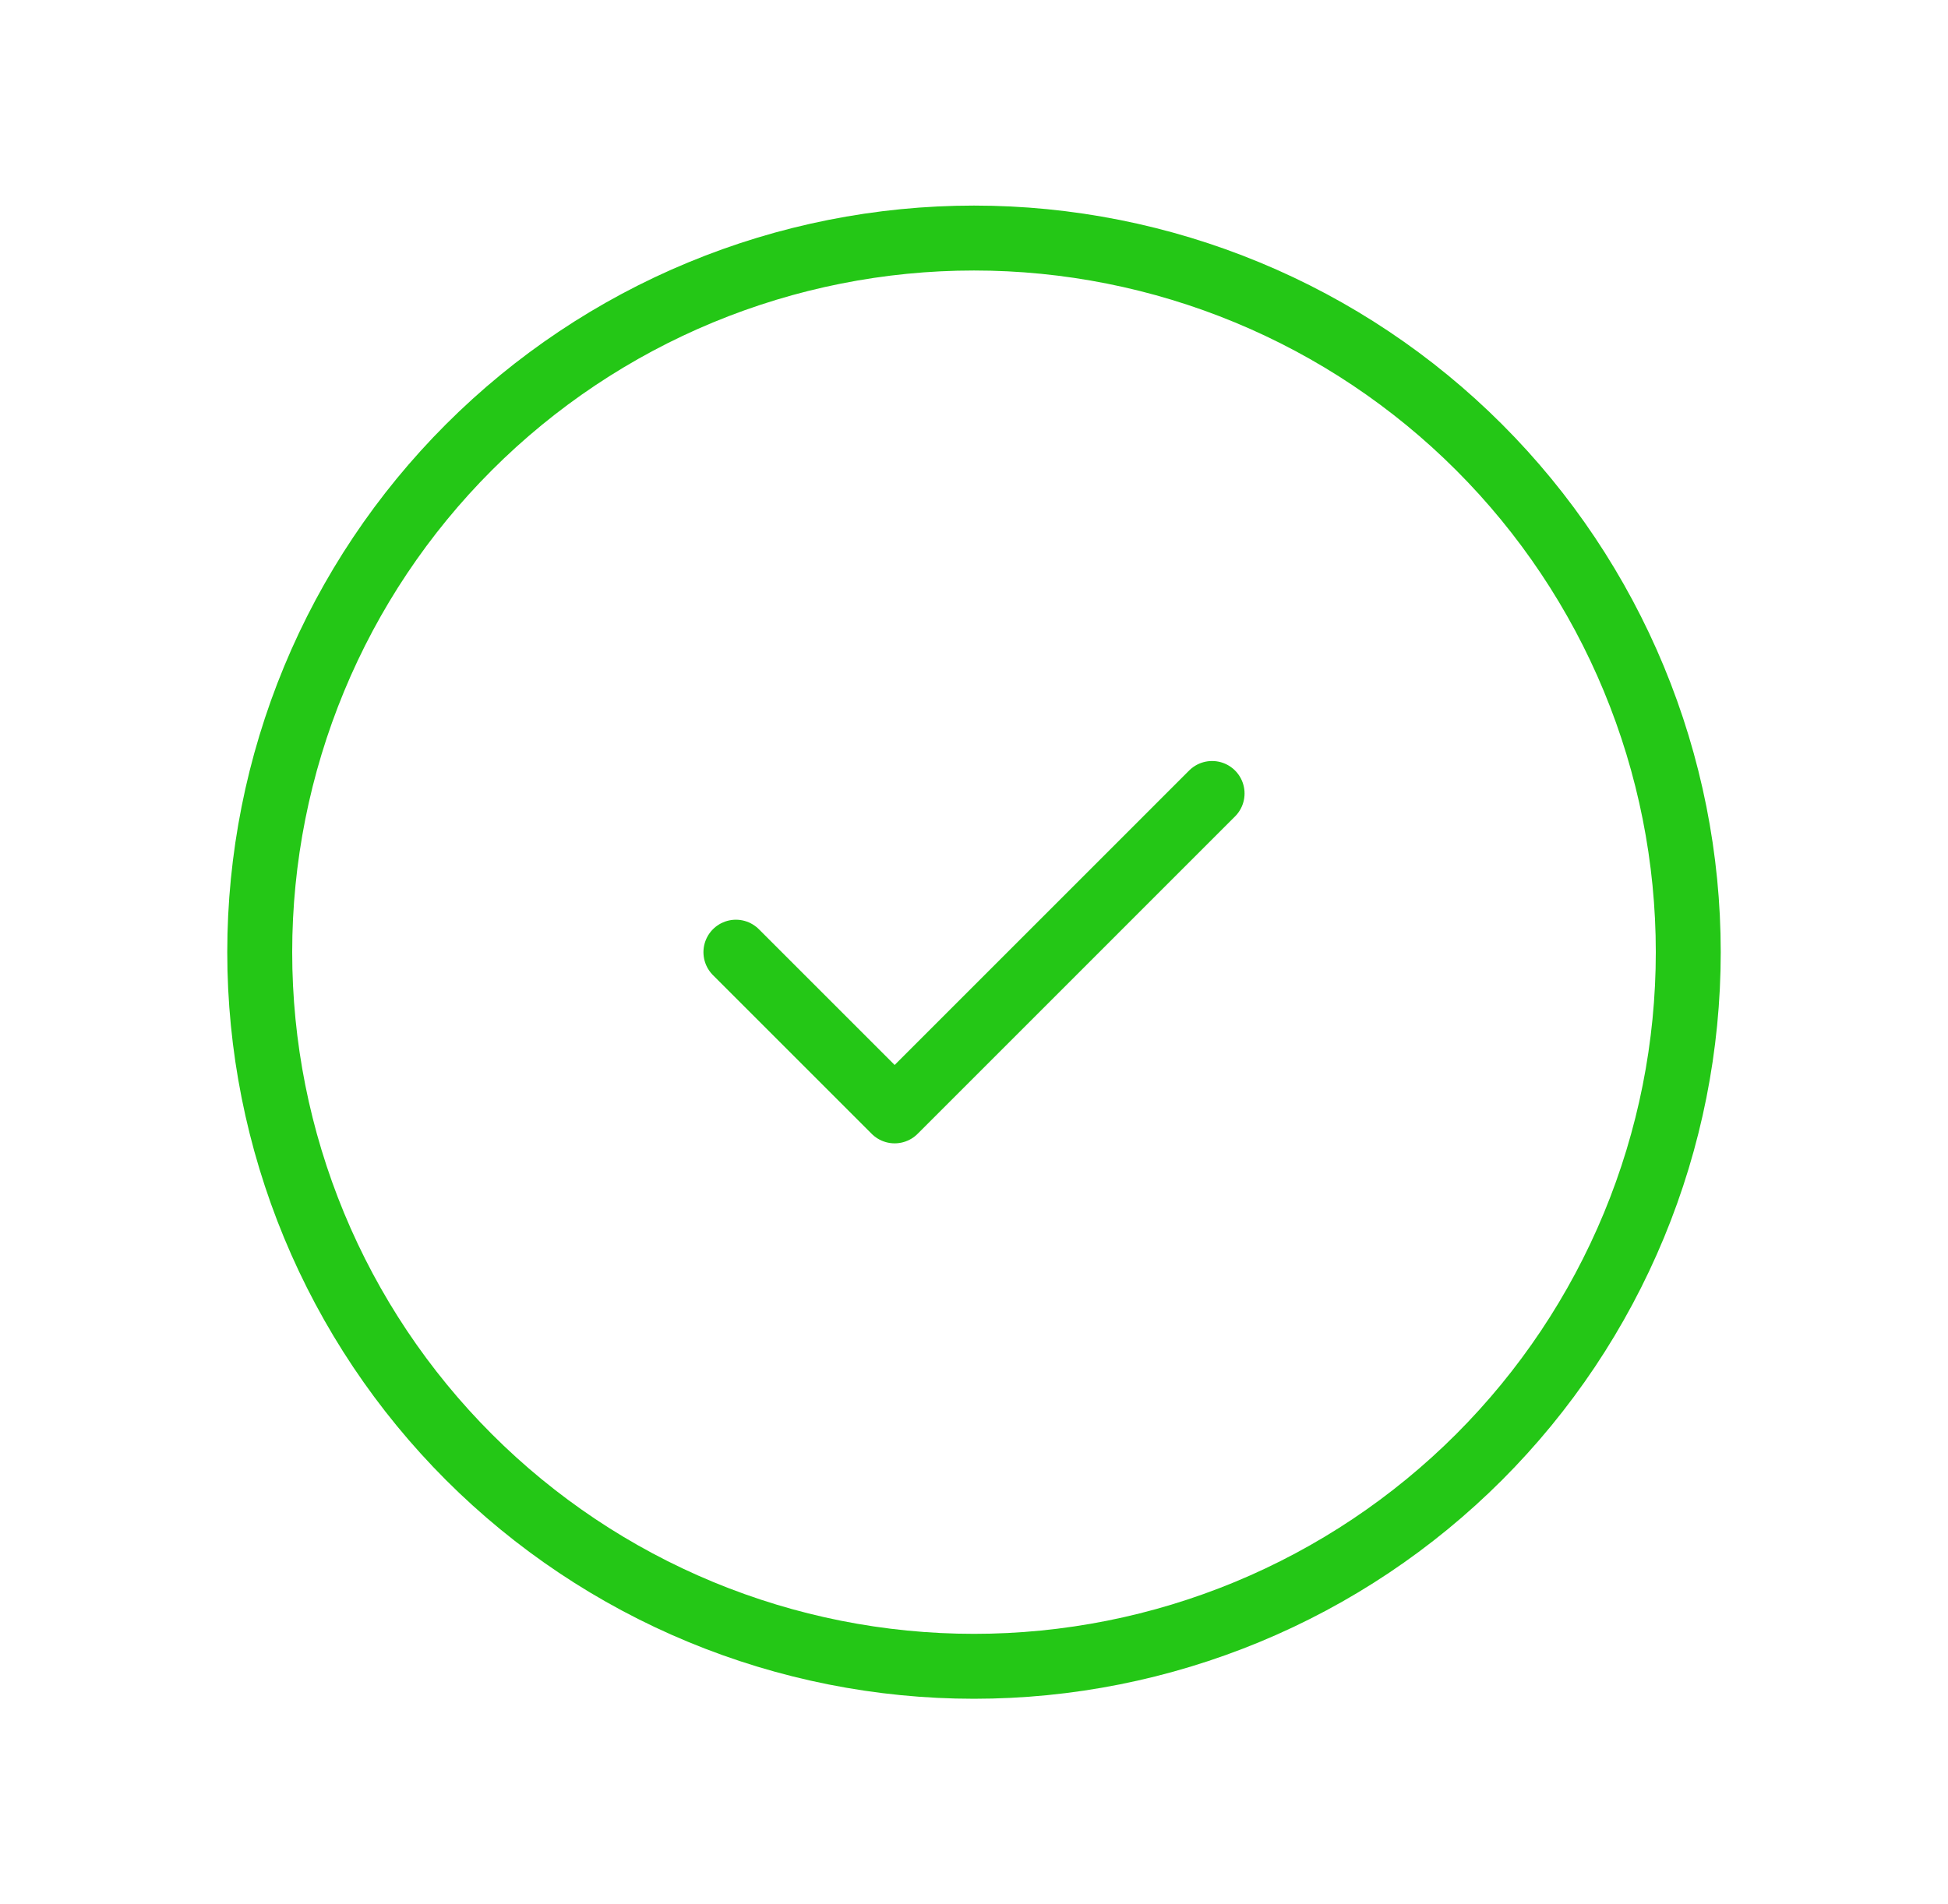 <svg width="45" height="44" viewBox="0 0 45 44" fill="none" xmlns="http://www.w3.org/2000/svg">
<g clip-path="url(#clip0_2001_2384)">
<path d="M6 22C6 24.167 6.427 26.312 7.256 28.314C8.085 30.316 9.301 32.135 10.833 33.667C12.365 35.199 14.184 36.415 16.186 37.244C18.188 38.073 20.333 38.5 22.5 38.5C24.667 38.5 26.812 38.073 28.814 37.244C30.816 36.415 32.635 35.199 34.167 33.667C35.699 32.135 36.915 30.316 37.744 28.314C38.573 26.312 39 24.167 39 22C39 19.833 38.573 17.688 37.744 15.686C36.915 13.684 35.699 11.865 34.167 10.333C32.635 8.801 30.816 7.585 28.814 6.756C26.812 5.927 24.667 5.5 22.5 5.5C20.333 5.5 18.188 5.927 16.186 6.756C14.184 7.585 12.365 8.801 10.833 10.333C9.301 11.865 8.085 13.684 7.256 15.686C6.427 17.688 6 19.833 6 22Z" stroke="#24C716" stroke-width="1.5" stroke-linecap="round" stroke-linejoin="round"/>
<path d="M17 22L20.667 25.667L28 18.333" stroke="#24C716" stroke-width="1.5" stroke-linecap="round" stroke-linejoin="round"/>
</g>
<defs>
<clipPath id="clip0_2001_2384">
<rect width="44" height="44" fill="white" transform="translate(0.5)"/>
</clipPath>
</defs>
</svg>
